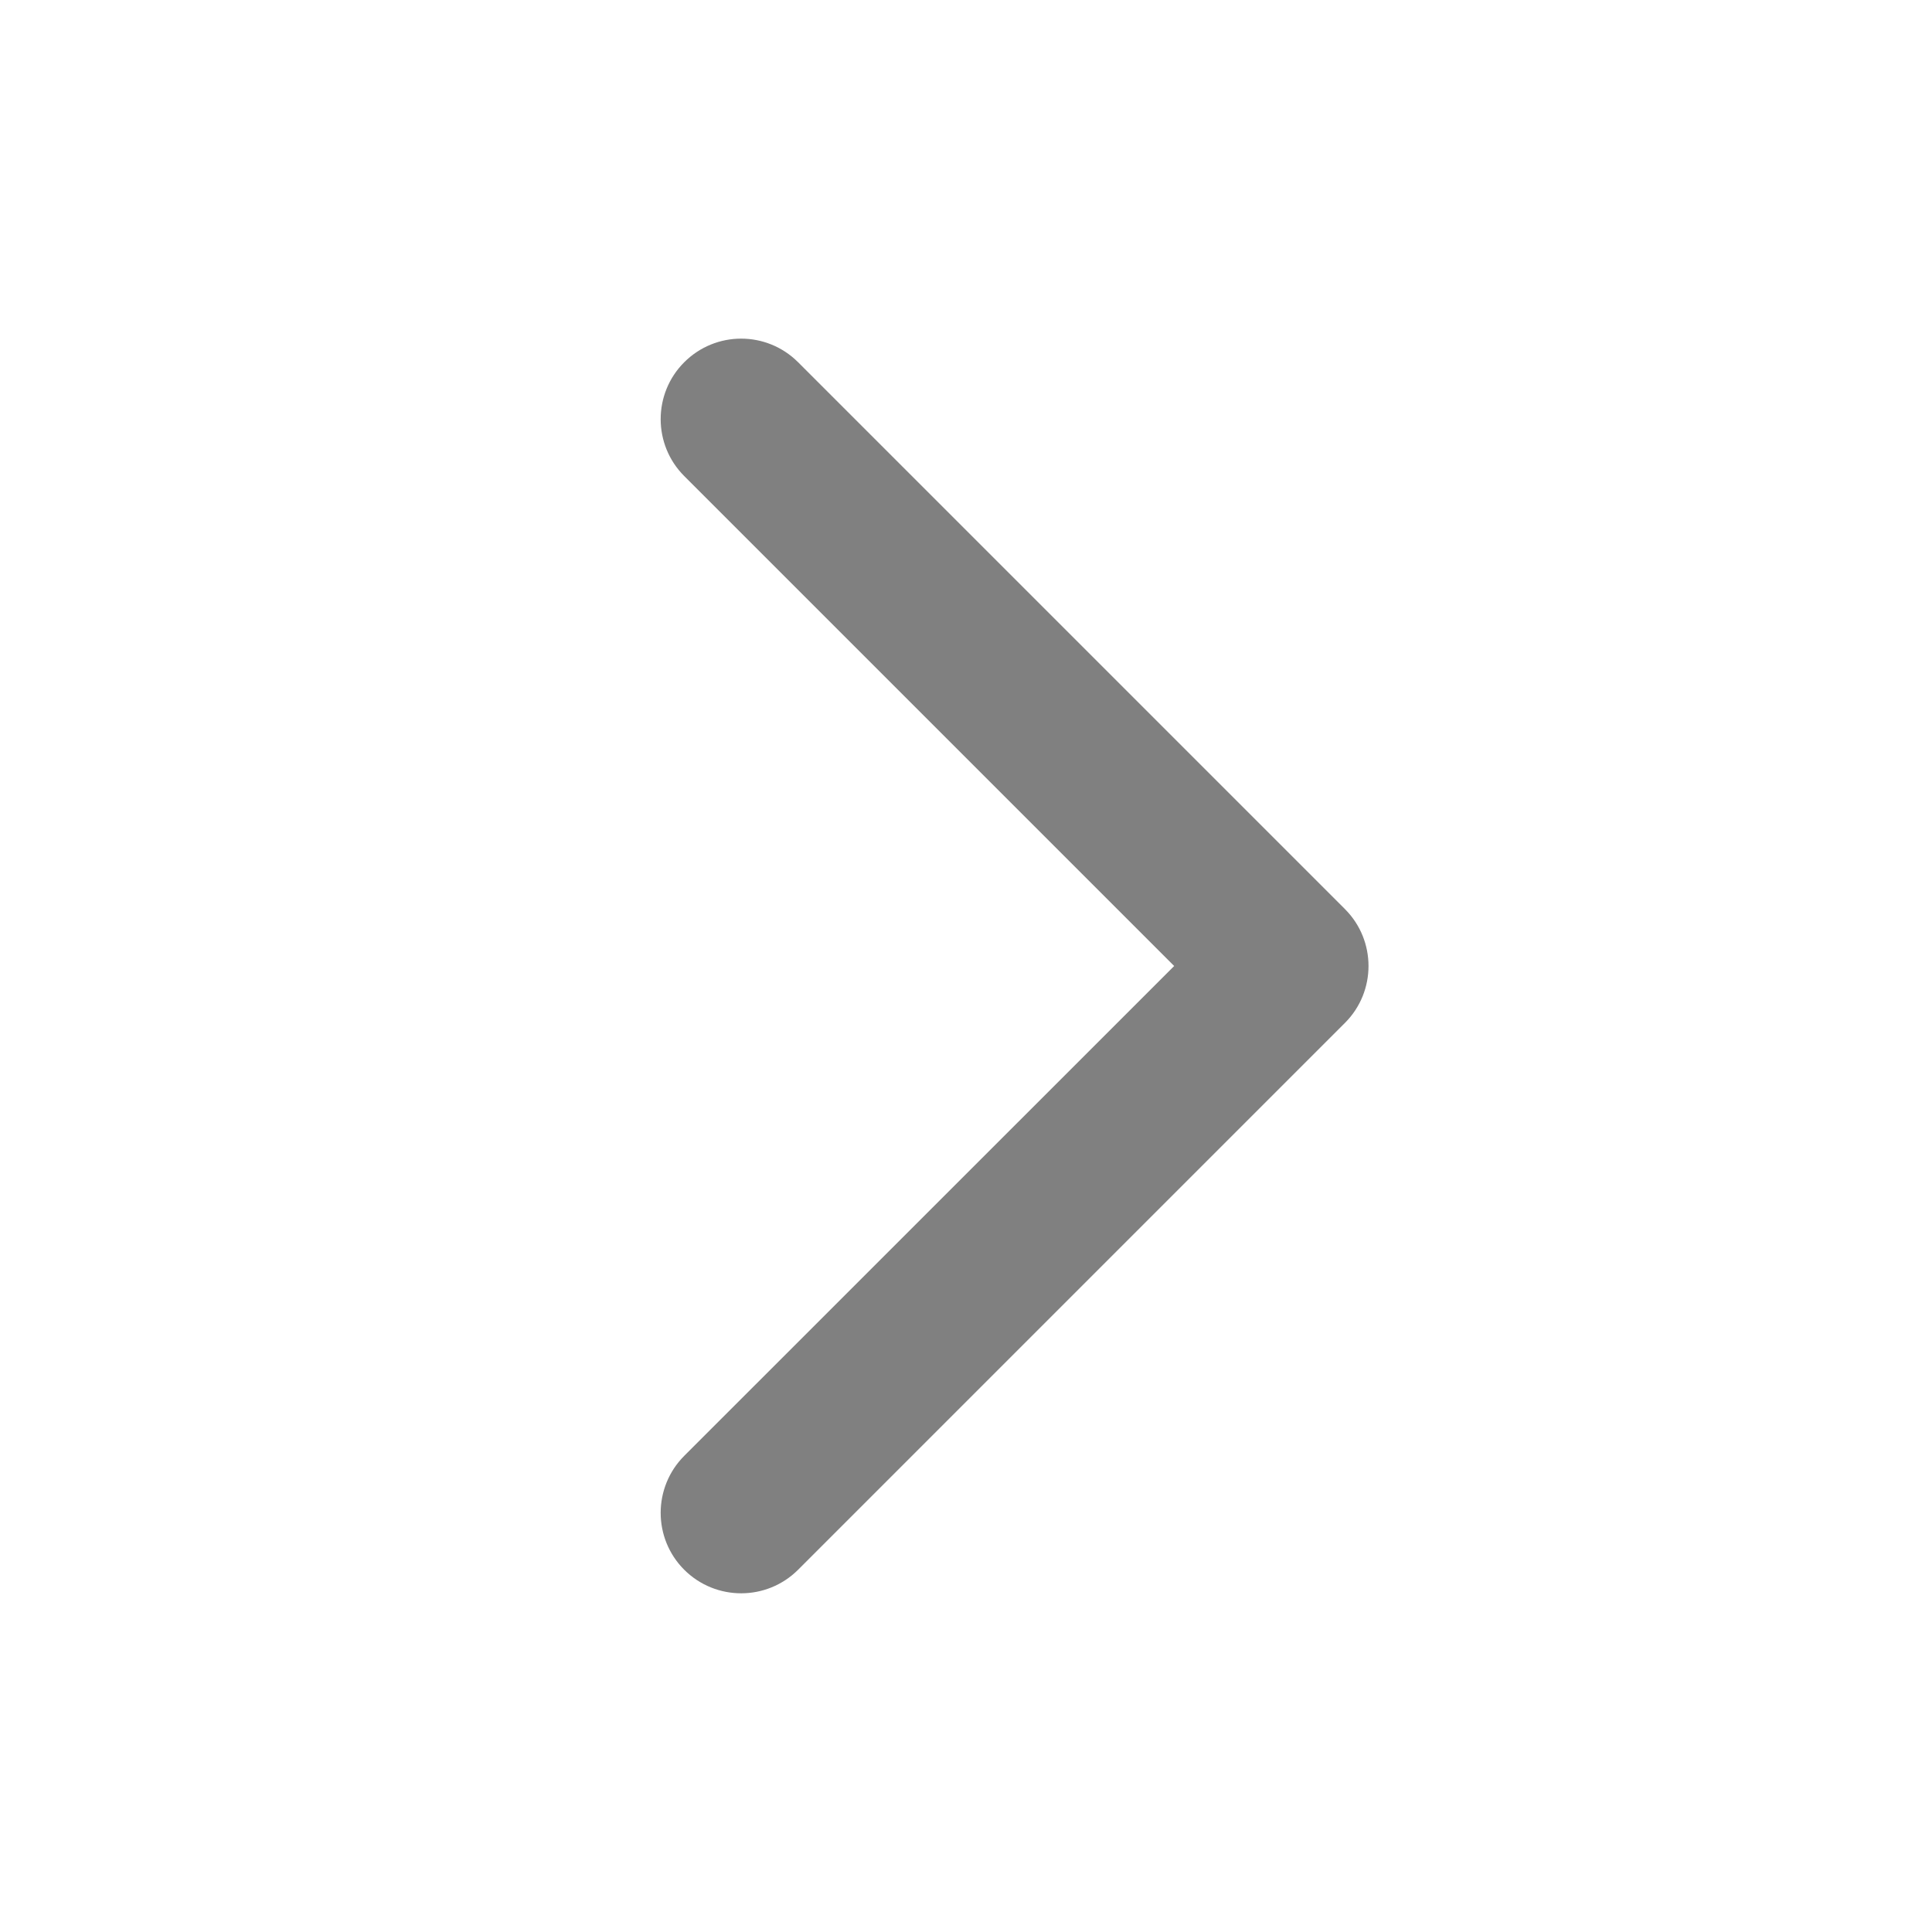 <?xml version="1.0" encoding="UTF-8"?> <svg xmlns="http://www.w3.org/2000/svg" width="20" height="20" viewBox="0 0 20 20" fill="none"><path fill-rule="evenodd" clip-rule="evenodd" d="M12.155 10L7.083 15.071C6.758 15.397 6.758 15.925 7.083 16.25V16.25C7.409 16.575 7.936 16.575 8.262 16.25L13.923 10.589C14.248 10.264 14.248 9.736 13.923 9.411L8.262 3.75C7.936 3.424 7.409 3.424 7.083 3.75V3.75C6.758 4.075 6.758 4.603 7.083 4.928L12.155 10Z" fill="#808080"></path></svg> 